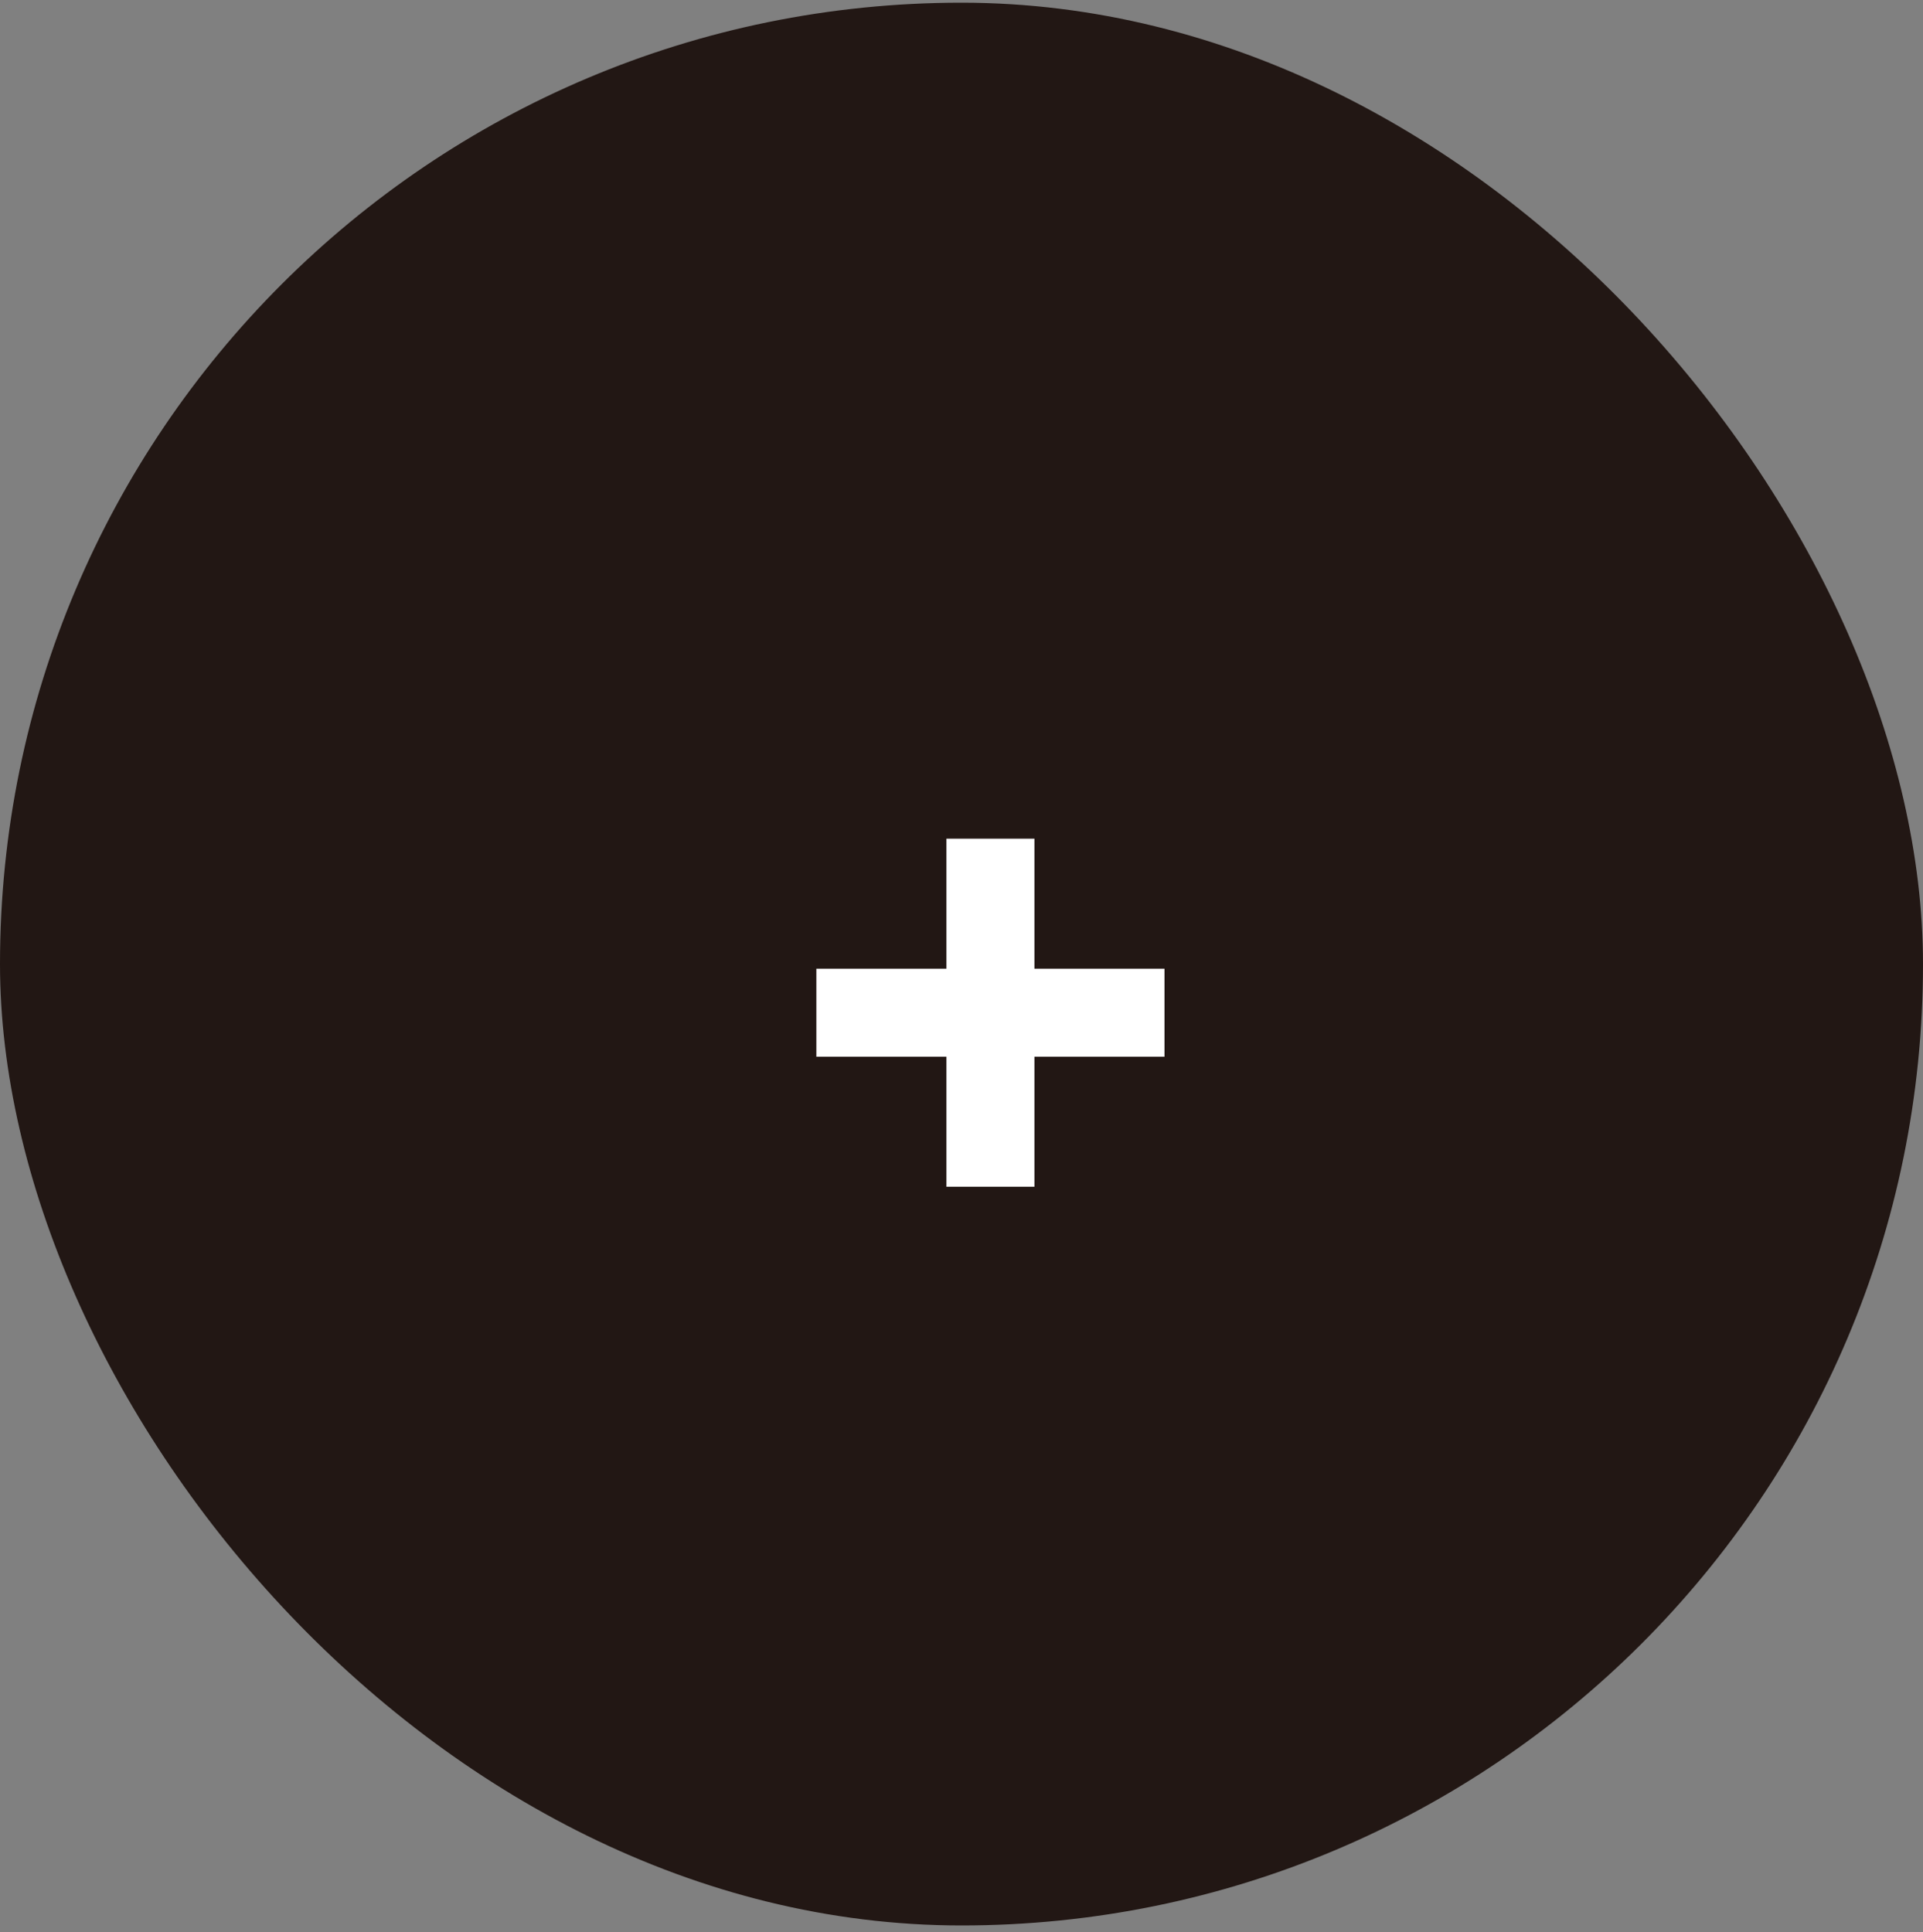 <?xml version="1.0" encoding="UTF-8"?> <svg xmlns="http://www.w3.org/2000/svg" width="200" height="201" viewBox="0 0 200 201" fill="none"><rect x="0" y="0" width="200" height="201" fill="#808080" stroke="none"/><rect y="0.28" width="200" height="200" rx="100" fill="#221714"></rect><path d="M98.432 123.442V87.237H107.585V123.442H98.432ZM84.906 109.916V100.763H121.111V109.916H84.906Z" fill="white"></path></svg> 